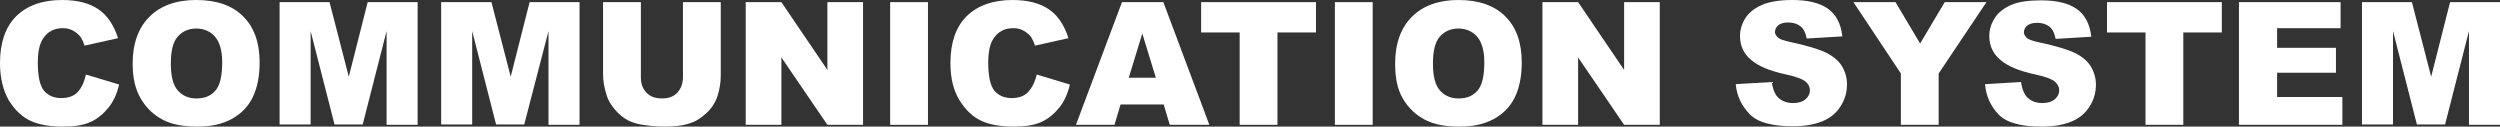 <?xml version="1.0" encoding="utf-8"?>
<!-- Generator: Adobe Illustrator 25.0.1, SVG Export Plug-In . SVG Version: 6.00 Build 0)  -->
<svg version="1.1" id="レイヤー_1" xmlns="http://www.w3.org/2000/svg" xmlns:xlink="http://www.w3.org/1999/xlink" x="0px"
	 y="0px" viewBox="0 0 701 35.5" style="enable-background:new 0 0 701 35.5;" xml:space="preserve">
<rect x="0" y="0" width="701" height="35.5" fill="#333333" stroke="none"/>
<style type="text/css">
	.st0{fill:#FFFFFF;}
</style>
<g>
	<path class="st0" d="M24.1,20.9l9.3,2.8c-0.6,2.6-1.6,4.8-3,6.5s-3,3.1-5,4s-4.5,1.3-7.6,1.3c-3.7,0-6.8-0.5-9.2-1.6
		s-4.4-3-6.1-5.7C0.9,25.4,0,21.9,0,17.7C0,12,1.5,7.6,4.5,4.6S11.8,0,17.4,0c4.3,0,7.7,0.9,10.2,2.6s4.3,4.4,5.5,8.1l-9.4,2.1
		c-0.3-1-0.7-1.8-1-2.3c-0.6-0.8-1.3-1.4-2.2-1.9s-1.8-0.7-2.9-0.7c-2.4,0-4.3,1-5.5,2.9c-1,1.4-1.5,3.7-1.5,6.8
		c0,3.8,0.6,6.4,1.7,7.8c1.2,1.4,2.8,2.1,4.9,2.1c2,0,3.6-0.6,4.6-1.7S23.6,23.1,24.1,20.9z"/>
	<path class="st0" d="M37.2,17.8c0-5.6,1.6-10,4.7-13.1S49.4,0,55,0c5.7,0,10.1,1.5,13.2,4.6s4.6,7.4,4.6,12.9c0,4-0.7,7.3-2,9.9
		s-3.3,4.6-5.9,6s-5.7,2.1-9.6,2.1c-3.9,0-7.1-0.6-9.6-1.9s-4.6-3.2-6.2-5.9S37.2,21.8,37.2,17.8z M47.9,17.8c0,3.5,0.6,6,1.9,7.5
		s3,2.3,5.3,2.3c2.3,0,4-0.7,5.3-2.2s1.9-4.1,1.9-8c0-3.2-0.7-5.6-2-7.1S57.2,8,55,8c-2.1,0-3.9,0.8-5.2,2.3S47.9,14.3,47.9,17.8z"
		/>
	<path class="st0" d="M78.4,0.6h14l5.4,20.9l5.3-20.9h14v34.4h-8.7V8.7l-6.7,26.2h-7.9L87.1,8.7v26.2h-8.7V0.6z"/>
	<path class="st0" d="M123.8,0.6h14l5.4,20.9l5.3-20.9h14v34.4h-8.7V8.7L147,34.9h-7.9l-6.7-26.2v26.2h-8.7V0.6z"/>
	<path class="st0" d="M191.5,0.6h10.6v20.5c0,2-0.3,3.9-0.9,5.8c-0.6,1.8-1.6,3.4-3,4.7s-2.8,2.3-4.3,2.8c-2.1,0.8-4.5,1.1-7.4,1.1
		c-1.7,0-3.5-0.1-5.5-0.4c-2-0.2-3.6-0.7-5-1.4c-1.3-0.7-2.5-1.7-3.6-3s-1.9-2.6-2.3-4c-0.7-2.2-1-4.1-1-5.8V0.6h10.6v21
		c0,1.9,0.5,3.3,1.6,4.4c1,1.1,2.5,1.6,4.3,1.6c1.8,0,3.3-0.5,4.3-1.6s1.6-2.5,1.6-4.4V0.6z"/>
	<path class="st0" d="M209.2,0.6h9.9l12.9,19v-19h10v34.4h-10l-12.9-18.9v18.9h-10V0.6z"/>
	<path class="st0" d="M249.6,0.6h10.6v34.4h-10.6V0.6z"/>
	<path class="st0" d="M290.7,20.9l9.3,2.8c-0.6,2.6-1.6,4.8-3,6.5s-3,3.1-5,4s-4.5,1.3-7.6,1.3c-3.7,0-6.8-0.5-9.2-1.6
		s-4.4-3-6.1-5.7c-1.7-2.7-2.6-6.2-2.6-10.5c0-5.7,1.5-10.1,4.5-13.1S278.4,0,283.9,0c4.3,0,7.7,0.9,10.2,2.6s4.3,4.4,5.5,8.1
		l-9.4,2.1c-0.3-1-0.7-1.8-1-2.3c-0.6-0.8-1.3-1.4-2.2-1.9s-1.8-0.7-2.9-0.7c-2.4,0-4.3,1-5.5,2.9c-1,1.4-1.5,3.7-1.5,6.8
		c0,3.8,0.6,6.4,1.7,7.8c1.2,1.4,2.8,2.1,4.9,2.1c2,0,3.6-0.6,4.6-1.7S290.2,23.1,290.7,20.9z"/>
	<path class="st0" d="M326.3,29.3h-12.1l-1.7,5.7h-10.8l12.9-34.4h11.6l12.9,34.4H328L326.3,29.3z M324.1,21.8l-3.8-12.4l-3.8,12.4
		H324.1z"/>
	<path class="st0" d="M336.8,0.6H369v8.5h-10.8v25.9h-10.6V9.1h-10.8V0.6z"/>
	<path class="st0" d="M374.3,0.6h10.6v34.4h-10.6V0.6z"/>
	<path class="st0" d="M391.2,17.8c0-5.6,1.6-10,4.7-13.1S403.4,0,408.9,0c5.7,0,10.1,1.5,13.2,4.6s4.6,7.4,4.6,12.9
		c0,4-0.7,7.3-2,9.9s-3.3,4.6-5.9,6s-5.7,2.1-9.6,2.1c-3.9,0-7.1-0.6-9.6-1.9s-4.6-3.2-6.2-5.9S391.2,21.8,391.2,17.8z M401.8,17.8
		c0,3.5,0.6,6,1.9,7.5s3,2.3,5.3,2.3c2.3,0,4-0.7,5.3-2.2s1.9-4.1,1.9-8c0-3.2-0.7-5.6-2-7.1S411.1,8,408.9,8
		c-2.1,0-3.9,0.8-5.2,2.3S401.8,14.3,401.8,17.8z"/>
	<path class="st0" d="M432.6,0.6h9.9l12.9,19v-19h10v34.4h-10l-12.9-18.9v18.9h-10V0.6z"/>
	<path class="st0" d="M486.7,23.6l10.1-0.6c0.2,1.6,0.7,2.9,1.3,3.8c1.1,1.4,2.7,2.1,4.7,2.1c1.5,0,2.7-0.4,3.5-1.1s1.2-1.5,1.2-2.5
		c0-0.9-0.4-1.7-1.2-2.4s-2.6-1.4-5.4-2c-4.7-1-8-2.4-10-4.2c-2-1.7-3-3.9-3-6.6c0-1.8,0.5-3.4,1.5-5s2.6-2.8,4.6-3.7S499,0,502.5,0
		c4.4,0,7.7,0.8,10,2.4s3.7,4.2,4.1,7.8l-10,0.6c-0.3-1.5-0.8-2.7-1.7-3.4s-2-1.1-3.5-1.1c-1.2,0-2.2,0.3-2.8,0.8s-0.9,1.2-0.9,1.9
		c0,0.5,0.3,1,0.8,1.5c0.5,0.5,1.7,0.9,3.6,1.3c4.6,1,8,2,10,3s3.5,2.3,4.4,3.8s1.4,3.2,1.4,5.1c0,2.2-0.6,4.2-1.8,6.1
		s-2.9,3.3-5.1,4.2s-4.9,1.4-8.3,1.4c-5.8,0-9.9-1.1-12.1-3.4S487,27,486.7,23.6z"/>
	<path class="st0" d="M519.7,0.6h11.8l6.9,11.6l6.9-11.6h11.7l-13.4,20v14.4h-10.6V20.6L519.7,0.6z"/>
	<path class="st0" d="M556.6,23.6l10.1-0.6c0.2,1.6,0.7,2.9,1.3,3.8c1.1,1.4,2.7,2.1,4.7,2.1c1.5,0,2.7-0.4,3.5-1.1s1.2-1.5,1.2-2.5
		c0-0.9-0.4-1.7-1.2-2.4s-2.6-1.4-5.4-2c-4.7-1-8-2.4-10-4.2c-2-1.7-3-3.9-3-6.6c0-1.8,0.5-3.4,1.5-5s2.6-2.8,4.6-3.7
		s4.9-1.3,8.4-1.3c4.4,0,7.7,0.8,10,2.4s3.7,4.2,4.1,7.8l-10,0.6c-0.3-1.5-0.8-2.7-1.7-3.4s-2-1.1-3.5-1.1c-1.2,0-2.2,0.3-2.8,0.8
		s-0.9,1.2-0.9,1.9c0,0.5,0.3,1,0.8,1.5c0.5,0.5,1.7,0.9,3.6,1.3c4.6,1,8,2,10,3s3.5,2.3,4.4,3.8s1.4,3.2,1.4,5.1
		c0,2.2-0.6,4.2-1.8,6.1s-2.9,3.3-5.1,4.2s-4.9,1.4-8.3,1.4c-5.8,0-9.9-1.1-12.1-3.4S556.9,27,556.6,23.6z"/>
	<path class="st0" d="M590.7,0.6H623v8.5h-10.8v25.9h-10.6V9.1h-10.8V0.6z"/>
	<path class="st0" d="M627.8,0.6h28.5v7.3h-17.8v5.5h16.5v7h-16.5v6.8h18.3v7.8h-29V0.6z"/>
	<path class="st0" d="M662.3,0.6h14l5.4,20.9L687,0.6h14v34.4h-8.7V8.7l-6.7,26.2h-7.9L671,8.7v26.2h-8.7V0.6z"/>
</g>
</svg>
